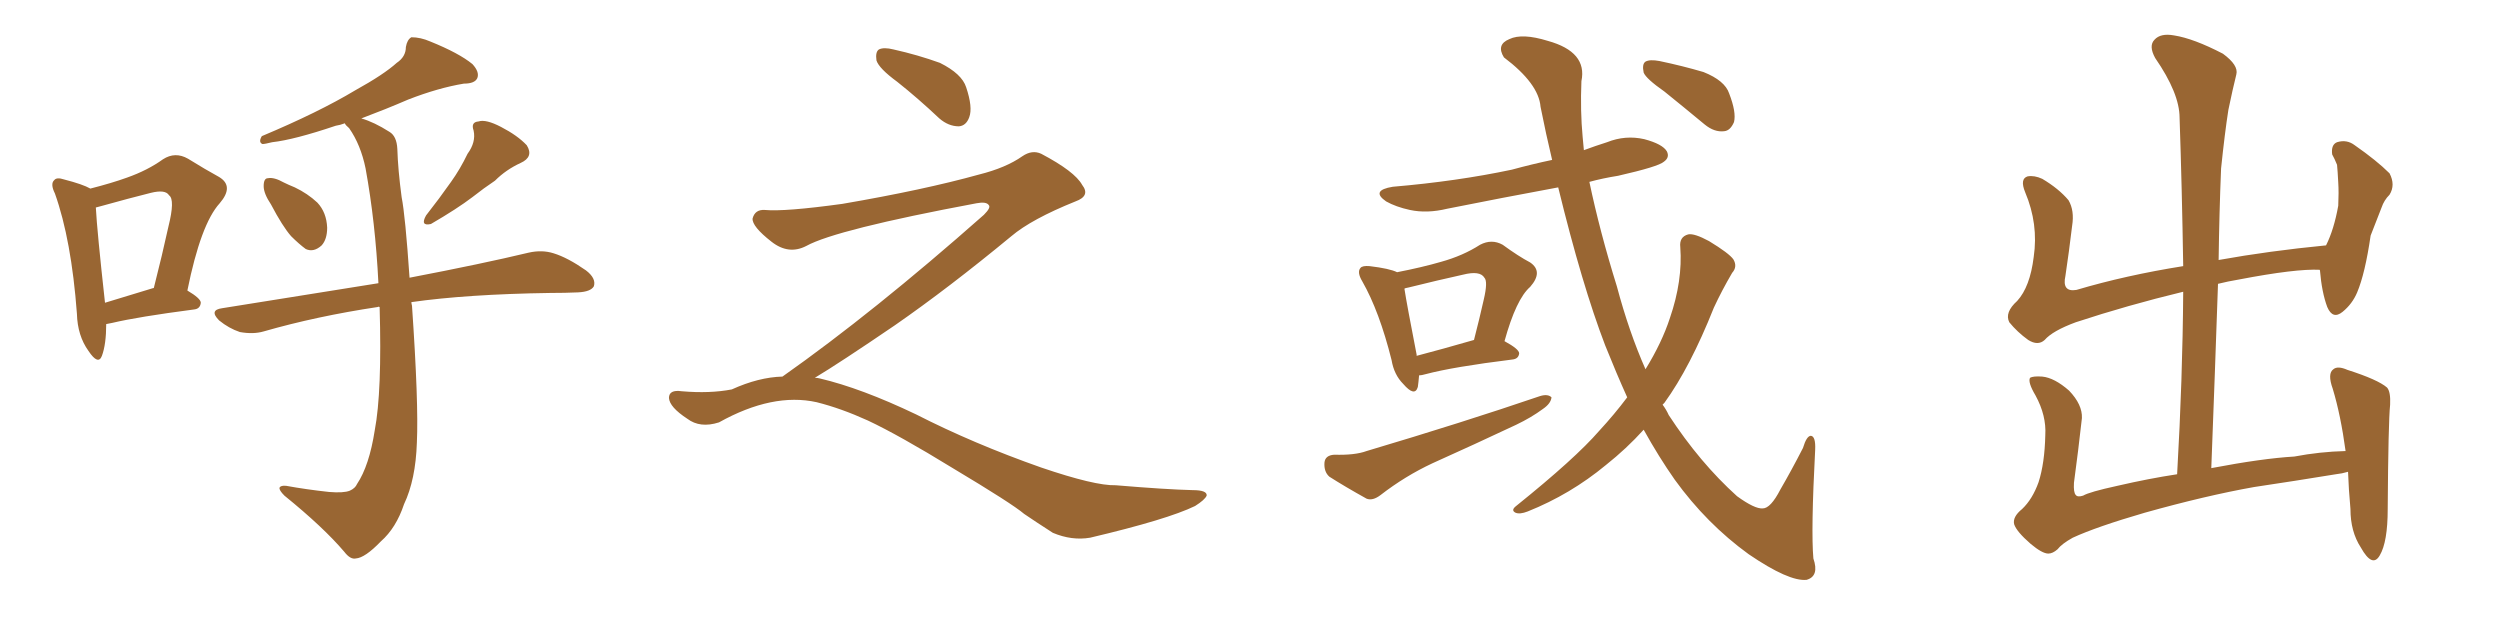 <svg xmlns="http://www.w3.org/2000/svg" xmlns:xlink="http://www.w3.org/1999/xlink" width="600" height="150"><path fill="#996633" padding="10" d="M65.04 49.07L65.04 49.07Q63.28 46.44 63.28 44.68L63.28 44.68Q63.28 42.77 64.31 42.77L64.31 42.77Q65.77 42.48 68.12 43.80L68.12 43.80Q69.29 44.38 70.75 44.97L70.75 44.97Q73.83 46.44 76.17 48.63L76.17 48.63Q78.37 50.98 78.52 54.64L78.52 54.64Q78.52 57.42 77.20 58.89L77.20 58.89Q75.29 60.64 73.39 59.77L73.39 59.77Q71.78 58.59 69.87 56.69L69.87 56.69Q67.82 54.35 65.04 49.07ZM112.21 36.91L112.21 36.91Q114.26 34.13 113.67 31.35L113.67 31.35Q112.94 29.30 114.84 29.15L114.84 29.15Q116.60 28.56 120.26 30.47L120.26 30.47Q124.22 32.52 126.42 34.86L126.42 34.86Q128.17 37.65 124.95 39.11L124.95 39.11Q121.44 40.72 118.80 43.36L118.80 43.36Q116.16 45.12 113.38 47.31L113.38 47.31Q109.72 50.10 103.42 53.76L103.42 53.76Q100.78 54.35 102.25 51.71L102.25 51.71Q105.47 47.61 108.25 43.65L108.25 43.65Q110.45 40.58 112.21 36.91ZM91.11 73.68L91.11 73.68Q90.82 73.54 90.67 73.68L90.67 73.68Q76.03 75.88 63.28 79.54L63.28 79.54Q60.79 80.27 57.57 79.69L57.57 79.69Q54.93 78.81 52.59 76.90L52.59 76.90Q50.10 74.41 53.32 73.97L53.32 73.97Q73.24 70.75 90.82 67.97L90.82 67.97Q90.09 53.32 87.74 40.43L87.74 40.43Q86.57 34.72 83.79 30.76L83.79 30.76Q82.91 30.03 82.76 29.59L82.76 29.59Q81.59 30.03 80.57 30.18L80.57 30.18Q70.61 33.54 65.33 34.13L65.33 34.13Q63.57 34.57 62.99 34.57L62.99 34.57Q61.96 34.13 62.84 32.67L62.84 32.67Q76.46 26.95 85.25 21.68L85.25 21.68Q92.14 17.87 95.21 15.09L95.21 15.09Q97.41 13.62 97.41 11.28L97.41 11.28Q97.71 9.52 98.73 8.94L98.73 8.94Q100.93 8.94 103.27 9.96L103.27 9.96Q110.16 12.74 113.38 15.38L113.38 15.38Q115.14 17.29 114.55 18.75L114.55 18.75Q113.96 20.07 111.33 20.07L111.33 20.07Q105.18 21.09 98.00 23.88L98.00 23.88Q92.58 26.22 86.72 28.42L86.72 28.42Q89.79 29.30 93.46 31.64L93.46 31.64Q95.21 32.67 95.36 35.74L95.36 35.74Q95.51 40.72 96.39 47.31L96.39 47.31Q97.27 51.71 98.29 66.65L98.29 66.65Q115.87 63.28 126.86 60.64L126.86 60.64Q130.08 59.91 132.86 60.79L132.86 60.79Q136.23 61.82 140.63 64.89L140.63 64.89Q143.12 66.80 142.53 68.70L142.53 68.70Q141.80 70.02 138.72 70.17L138.72 70.17Q135.64 70.31 131.98 70.31L131.98 70.31Q112.06 70.61 98.73 72.51L98.73 72.51Q98.73 72.80 98.88 73.39L98.88 73.39Q100.49 96.83 100.05 106.20L100.05 106.20Q99.76 115.14 96.97 121.00L96.97 121.00Q95.07 126.71 91.41 129.93L91.41 129.93Q87.60 133.89 85.40 134.03L85.40 134.03Q84.08 134.33 82.62 132.42L82.62 132.42Q77.64 126.56 68.26 118.95L68.26 118.95Q66.94 117.63 67.09 117.04L67.09 117.04Q67.38 116.46 68.70 116.60L68.70 116.60Q73.54 117.48 78.96 118.07L78.96 118.07Q82.47 118.36 83.94 117.77L83.94 117.77Q85.25 117.19 85.69 116.16L85.69 116.16Q88.62 111.77 89.94 103.27L89.94 103.27Q91.70 94.04 91.11 73.68ZM25.49 77.78L25.49 77.78Q25.49 82.62 24.46 85.40L24.46 85.40Q23.58 87.74 21.24 84.23L21.24 84.23Q18.60 80.57 18.46 75.29L18.46 75.29Q17.14 57.57 13.18 46.44L13.18 46.44Q12.01 44.09 13.04 43.21L13.04 43.21Q13.62 42.48 15.38 43.07L15.38 43.07Q19.92 44.24 21.68 45.26L21.68 45.26Q26.81 43.95 30.47 42.63L30.47 42.63Q35.45 40.87 39.11 38.23L39.11 38.23Q42.04 36.33 45.12 38.09L45.12 38.09Q49.37 40.72 52.59 42.48L52.59 42.48Q56.25 44.68 52.73 48.78L52.73 48.78Q48.19 53.76 44.97 69.73L44.97 69.73Q48.19 71.63 48.19 72.66L48.19 72.66Q48.05 74.12 46.58 74.27L46.58 74.27Q33.11 76.03 26.95 77.49L26.95 77.49Q26.07 77.64 25.49 77.78ZM36.77 69.14L36.77 69.14L36.77 69.14Q36.77 69.14 36.91 69.14L36.91 69.14Q38.96 61.08 40.43 54.35L40.43 54.35Q42.04 47.90 40.58 46.88L40.58 46.88Q39.70 45.41 36.18 46.29L36.18 46.29Q30.91 47.61 24.61 49.37L24.61 49.37Q23.58 49.66 23.00 49.80L23.00 49.80Q23.29 55.37 25.20 72.66L25.20 72.66Q30.47 71.04 36.77 69.14ZM215.33 19.63L215.33 19.63Q210.94 16.41 210.35 14.50L210.35 14.50Q210.06 12.45 210.94 11.87L210.94 11.87Q212.11 11.28 214.45 11.87L214.45 11.87Q220.31 13.18 225.59 15.09L225.59 15.09Q230.86 17.72 231.88 20.95L231.88 20.95Q233.50 25.78 232.62 28.13L232.62 28.13Q231.88 30.18 230.13 30.32L230.13 30.32Q227.64 30.32 225.44 28.42L225.44 28.42Q220.31 23.58 215.33 19.63ZM187.79 90.38L187.79 90.38L187.79 90.38Q209.62 75 236.13 51.56L236.13 51.56Q237.89 49.80 237.30 49.22L237.30 49.22Q236.72 48.34 234.38 48.78L234.38 48.78Q200.68 55.08 193.51 59.03L193.51 59.03Q189.26 61.23 185.16 58.01L185.16 58.01Q180.47 54.35 180.62 52.44L180.62 52.44Q181.20 50.24 183.54 50.39L183.54 50.39Q188.38 50.83 202.15 48.93L202.15 48.93Q221.78 45.56 234.96 41.89L234.96 41.89Q241.41 40.28 245.36 37.50L245.36 37.50Q247.71 35.89 249.90 36.91L249.90 36.91Q257.96 41.16 259.72 44.38L259.72 44.38Q261.77 47.02 258.11 48.34L258.11 48.34Q247.56 52.59 242.72 56.69L242.72 56.69Q227.64 69.14 214.75 78.08L214.75 78.08Q201.42 87.16 195.56 90.67L195.56 90.67Q196.14 90.67 196.73 90.82L196.73 90.82Q206.69 93.16 219.87 99.46L219.87 99.46Q233.64 106.49 249.90 112.21L249.90 112.21Q262.79 116.60 267.77 116.46L267.77 116.46Q279.93 117.48 286.23 117.63L286.23 117.63Q289.75 117.63 289.60 118.95L289.60 118.95Q289.16 119.97 286.82 121.44L286.82 121.44Q280.22 124.66 261.62 129.05L261.62 129.05Q257.23 129.79 252.69 127.88L252.69 127.88Q248.58 125.24 245.80 123.34L245.80 123.34Q242.87 120.85 228.66 112.35L228.66 112.35Q215.77 104.44 208.30 100.93L208.30 100.93Q201.86 98.00 196.00 96.53L196.00 96.53Q185.45 94.19 172.56 101.37L172.56 101.37Q168.02 102.83 164.94 100.49L164.94 100.49Q160.69 97.71 160.55 95.51L160.55 95.51Q160.55 93.46 163.62 93.90L163.62 93.90Q170.36 94.48 175.63 93.46L175.63 93.46Q182.08 90.53 187.79 90.38ZM340.58 90.09L340.58 90.09Q340.43 91.85 340.28 92.87L340.28 92.87Q339.55 95.36 336.77 92.14L336.77 92.14Q334.57 89.94 333.98 86.43L333.98 86.43Q331.05 74.71 326.95 67.53L326.95 67.53Q325.63 65.33 326.51 64.31L326.51 64.31Q326.95 63.72 328.71 63.87L328.71 63.87Q333.54 64.45 335.30 65.33L335.30 65.33Q341.31 64.16 345.85 62.84L345.85 62.84Q351.12 61.38 355.22 58.74L355.22 58.74Q358.01 57.28 360.64 58.74L360.64 58.74Q364.45 61.52 367.24 62.99L367.24 62.99Q370.46 65.19 367.24 68.85L367.24 68.85Q363.87 71.78 361.08 81.88L361.08 81.88Q364.60 83.79 364.60 84.81L364.60 84.81Q364.45 86.13 362.99 86.28L362.99 86.28Q348.78 88.04 342.19 89.79L342.19 89.79Q341.16 90.09 340.58 90.09ZM339.99 85.40L339.99 85.40Q346.14 83.79 353.76 81.59L353.76 81.59Q355.08 76.46 356.10 71.92L356.10 71.92Q357.13 67.53 356.25 66.65L356.25 66.65Q355.22 64.89 351.12 65.92L351.12 65.92Q345.12 67.24 338.09 68.99L338.09 68.99Q337.21 69.14 337.06 69.29L337.06 69.29Q337.65 73.10 339.99 85.11L339.99 85.11Q339.99 85.25 339.99 85.40ZM320.21 109.13L320.21 109.13Q325.20 109.28 327.98 108.25L327.98 108.25Q351.12 101.37 369.58 95.07L369.58 95.07Q371.48 94.48 372.36 95.36L372.36 95.36Q372.22 96.83 370.31 98.14L370.31 98.14Q367.53 100.20 363.87 101.95L363.87 101.95Q353.91 106.64 343.80 111.18L343.80 111.18Q337.21 114.26 331.35 118.80L331.35 118.80Q329.44 120.26 327.98 119.68L327.98 119.68Q322.71 116.75 319.04 114.40L319.04 114.40Q317.72 113.23 317.87 111.04L317.87 111.04Q318.02 109.28 320.21 109.13ZM390.53 95.36L390.53 95.36Q387.89 89.50 385.25 82.91L385.25 82.91Q379.69 68.41 373.97 44.97L373.97 44.97Q360.50 47.46 347.31 50.10L347.31 50.10Q342.48 51.27 338.38 50.39L338.38 50.39Q335.01 49.66 332.67 48.34L332.67 48.34Q328.86 45.70 334.28 44.82L334.28 44.82Q349.66 43.51 362.84 40.72L362.84 40.72Q367.68 39.40 372.51 38.38L372.51 38.38Q371.04 32.23 369.73 25.63L369.73 25.63Q369.29 20.07 360.94 13.77L360.94 13.77Q359.03 10.69 362.26 9.38L362.26 9.38Q365.33 7.91 371.48 9.81L371.48 9.81Q381.01 12.45 379.54 19.48L379.54 19.48Q379.25 26.66 379.83 32.81L379.83 32.81Q379.98 34.28 380.13 36.04L380.13 36.04Q382.91 35.01 385.69 34.13L385.69 34.13Q390.09 32.37 394.63 33.40L394.63 33.40Q399.02 34.57 400.05 36.33L400.05 36.33Q400.78 37.79 399.32 38.82L399.32 38.82Q398.00 39.99 388.33 42.19L388.33 42.19Q384.67 42.77 381.45 43.65L381.45 43.65Q383.94 55.52 388.04 68.70L388.04 68.70Q390.97 79.69 394.92 88.62L394.92 88.62Q398.88 82.18 400.78 76.32L400.78 76.32Q403.86 67.38 403.27 59.33L403.27 59.33Q402.98 56.84 405.18 56.25L405.18 56.25Q406.64 55.96 410.16 57.86L410.16 57.86Q414.99 60.79 416.02 62.26L416.02 62.26Q417.04 64.01 415.72 65.48L415.72 65.48Q413.23 69.73 411.33 73.83L411.33 73.83Q405.62 88.18 399.46 96.68L399.46 96.68Q399.17 96.97 399.02 97.12L399.02 97.12Q399.90 98.29 400.49 99.61L400.49 99.61Q407.96 111.04 416.89 119.09L416.89 119.09Q421.14 122.17 423.05 122.02L423.05 122.02Q424.95 122.02 427.29 117.48L427.29 117.48Q429.93 112.94 432.71 107.52L432.71 107.52Q433.59 104.59 434.62 104.59L434.62 104.59Q435.79 104.74 435.64 107.96L435.64 107.96Q434.62 127.29 435.21 134.03L435.21 134.03Q436.67 138.28 433.59 139.16L433.59 139.16Q429.35 139.60 419.68 133.01L419.68 133.01Q409.57 125.68 401.95 115.14L401.95 115.14Q398.14 109.72 394.48 103.13L394.48 103.13Q390.38 107.67 385.40 111.62L385.40 111.62Q376.90 118.65 366.65 122.75L366.65 122.75Q364.75 123.49 363.72 123.05L363.72 123.05Q362.55 122.46 363.87 121.44L363.87 121.44Q378.08 110.01 383.79 103.42L383.79 103.42Q387.45 99.46 390.53 95.36ZM399.46 21.97L399.46 21.97L399.46 21.97Q395.07 18.90 394.48 17.43L394.48 17.43Q394.04 15.38 394.92 14.79L394.92 14.79Q395.95 14.21 398.29 14.65L398.29 14.65Q403.86 15.82 408.84 17.29L408.84 17.29Q413.96 19.34 414.99 22.41L414.99 22.41Q416.75 26.95 416.16 29.30L416.16 29.30Q415.28 31.35 413.82 31.49L413.82 31.49Q411.47 31.79 409.13 29.88L409.13 29.88Q404.00 25.63 399.46 21.97ZM487.35 130.52L487.35 130.52L487.35 130.52Q483.98 127.59 483.40 125.83L483.40 125.83Q482.96 124.07 485.30 122.17L485.30 122.17Q487.79 119.82 489.26 115.72L489.26 115.72Q490.72 111.18 490.87 104.44L490.87 104.44Q491.16 99.76 488.53 94.92L488.53 94.92Q486.62 91.70 487.21 90.67L487.21 90.67Q487.94 90.23 490.14 90.38L490.14 90.38Q493.07 90.67 496.58 93.75L496.58 93.75Q499.80 97.12 499.66 100.34L499.66 100.34Q498.78 108.25 497.75 115.87L497.75 115.87Q497.61 118.21 498.19 118.80L498.19 118.80Q498.63 119.38 499.95 118.95L499.95 118.95Q501.42 118.07 508.15 116.60L508.15 116.60Q515.77 114.84 522.51 113.82L522.51 113.82Q523.83 90.82 523.97 70.02L523.97 70.02Q510.64 73.24 498.19 77.34L498.19 77.34Q492.63 79.39 490.72 81.59L490.72 81.59Q489.11 83.06 486.77 81.59L486.77 81.59Q484.13 79.69 482.23 77.34L482.23 77.34Q481.05 75 484.13 72.22L484.13 72.22Q487.21 68.85 488.09 61.67L488.09 61.67Q489.26 53.76 486.04 46.14L486.04 46.14Q484.72 42.92 486.62 42.33L486.62 42.33Q488.23 42.04 490.14 42.92L490.14 42.92Q494.09 45.26 496.44 48.05L496.44 48.05Q497.90 50.54 497.31 54.20L497.31 54.20Q496.58 60.35 495.70 66.21L495.70 66.21Q494.82 70.17 498.34 69.58L498.34 69.58Q510.21 66.06 523.97 63.87L523.97 63.87Q523.68 45.41 523.10 28.27L523.10 28.27Q523.10 22.41 517.24 13.92L517.24 13.92Q515.63 10.99 517.09 9.52L517.09 9.52Q518.55 7.91 521.78 8.50L521.78 8.50Q526.46 9.23 533.50 12.89L533.50 12.89Q537.30 15.67 536.72 17.87L536.72 17.87Q535.84 21.39 534.81 26.37L534.81 26.37Q533.94 31.93 533.06 40.43L533.06 40.43Q532.62 51.27 532.47 62.40L532.47 62.40Q544.63 60.21 558.25 58.89L558.25 58.89Q560.16 55.08 561.18 49.37L561.18 49.37Q561.33 46.14 561.18 43.80L561.18 43.80Q561.04 41.02 560.89 39.55L560.89 39.55Q560.30 38.09 559.72 37.06L559.72 37.06Q559.42 34.72 560.89 34.13L560.89 34.13Q563.23 33.40 565.14 34.86L565.14 34.86Q570.41 38.53 573.49 41.60L573.49 41.60Q574.95 44.38 573.49 46.73L573.49 46.73Q572.17 48.05 571.58 49.80L571.58 49.80Q570.41 52.88 568.95 56.54L568.95 56.54Q567.63 65.63 565.72 70.17L565.72 70.17Q564.55 72.95 562.21 74.85L562.21 74.85Q559.86 76.76 558.54 73.68L558.54 73.68Q557.23 70.17 556.79 64.89L556.79 64.89Q556.64 64.75 556.79 64.75L556.79 64.75Q551.07 64.45 537.30 67.09L537.30 67.09Q534.67 67.53 532.32 68.12L532.32 68.12Q531.59 89.50 530.71 112.35L530.71 112.35Q543.02 110.01 550.63 109.57L550.63 109.57Q556.79 108.40 562.94 108.25L562.94 108.25Q561.77 99.61 559.86 93.31L559.86 93.31Q558.54 89.65 560.01 88.62L560.01 88.62Q561.04 87.74 563.38 88.77L563.38 88.77Q570.70 91.11 572.90 93.02L572.90 93.02Q573.78 94.04 573.63 97.12L573.63 97.12Q573.19 101.37 573.05 122.17L573.05 122.17Q573.05 130.08 571.14 133.30L571.14 133.30Q569.38 136.38 566.60 131.40L566.60 131.40Q564.11 127.59 564.11 122.17L564.11 122.17Q563.67 117.33 563.53 113.23L563.53 113.23Q562.06 113.67 560.60 113.82L560.60 113.82Q550.78 115.43 540.97 116.89L540.97 116.89Q529.39 118.95 514.75 123.05L514.75 123.05Q503.17 126.42 497.46 129.05L497.46 129.05Q494.82 130.52 493.80 131.84L493.80 131.84Q492.63 132.86 491.60 132.86L491.60 132.86Q490.14 132.86 487.35 130.52Z"/></svg>